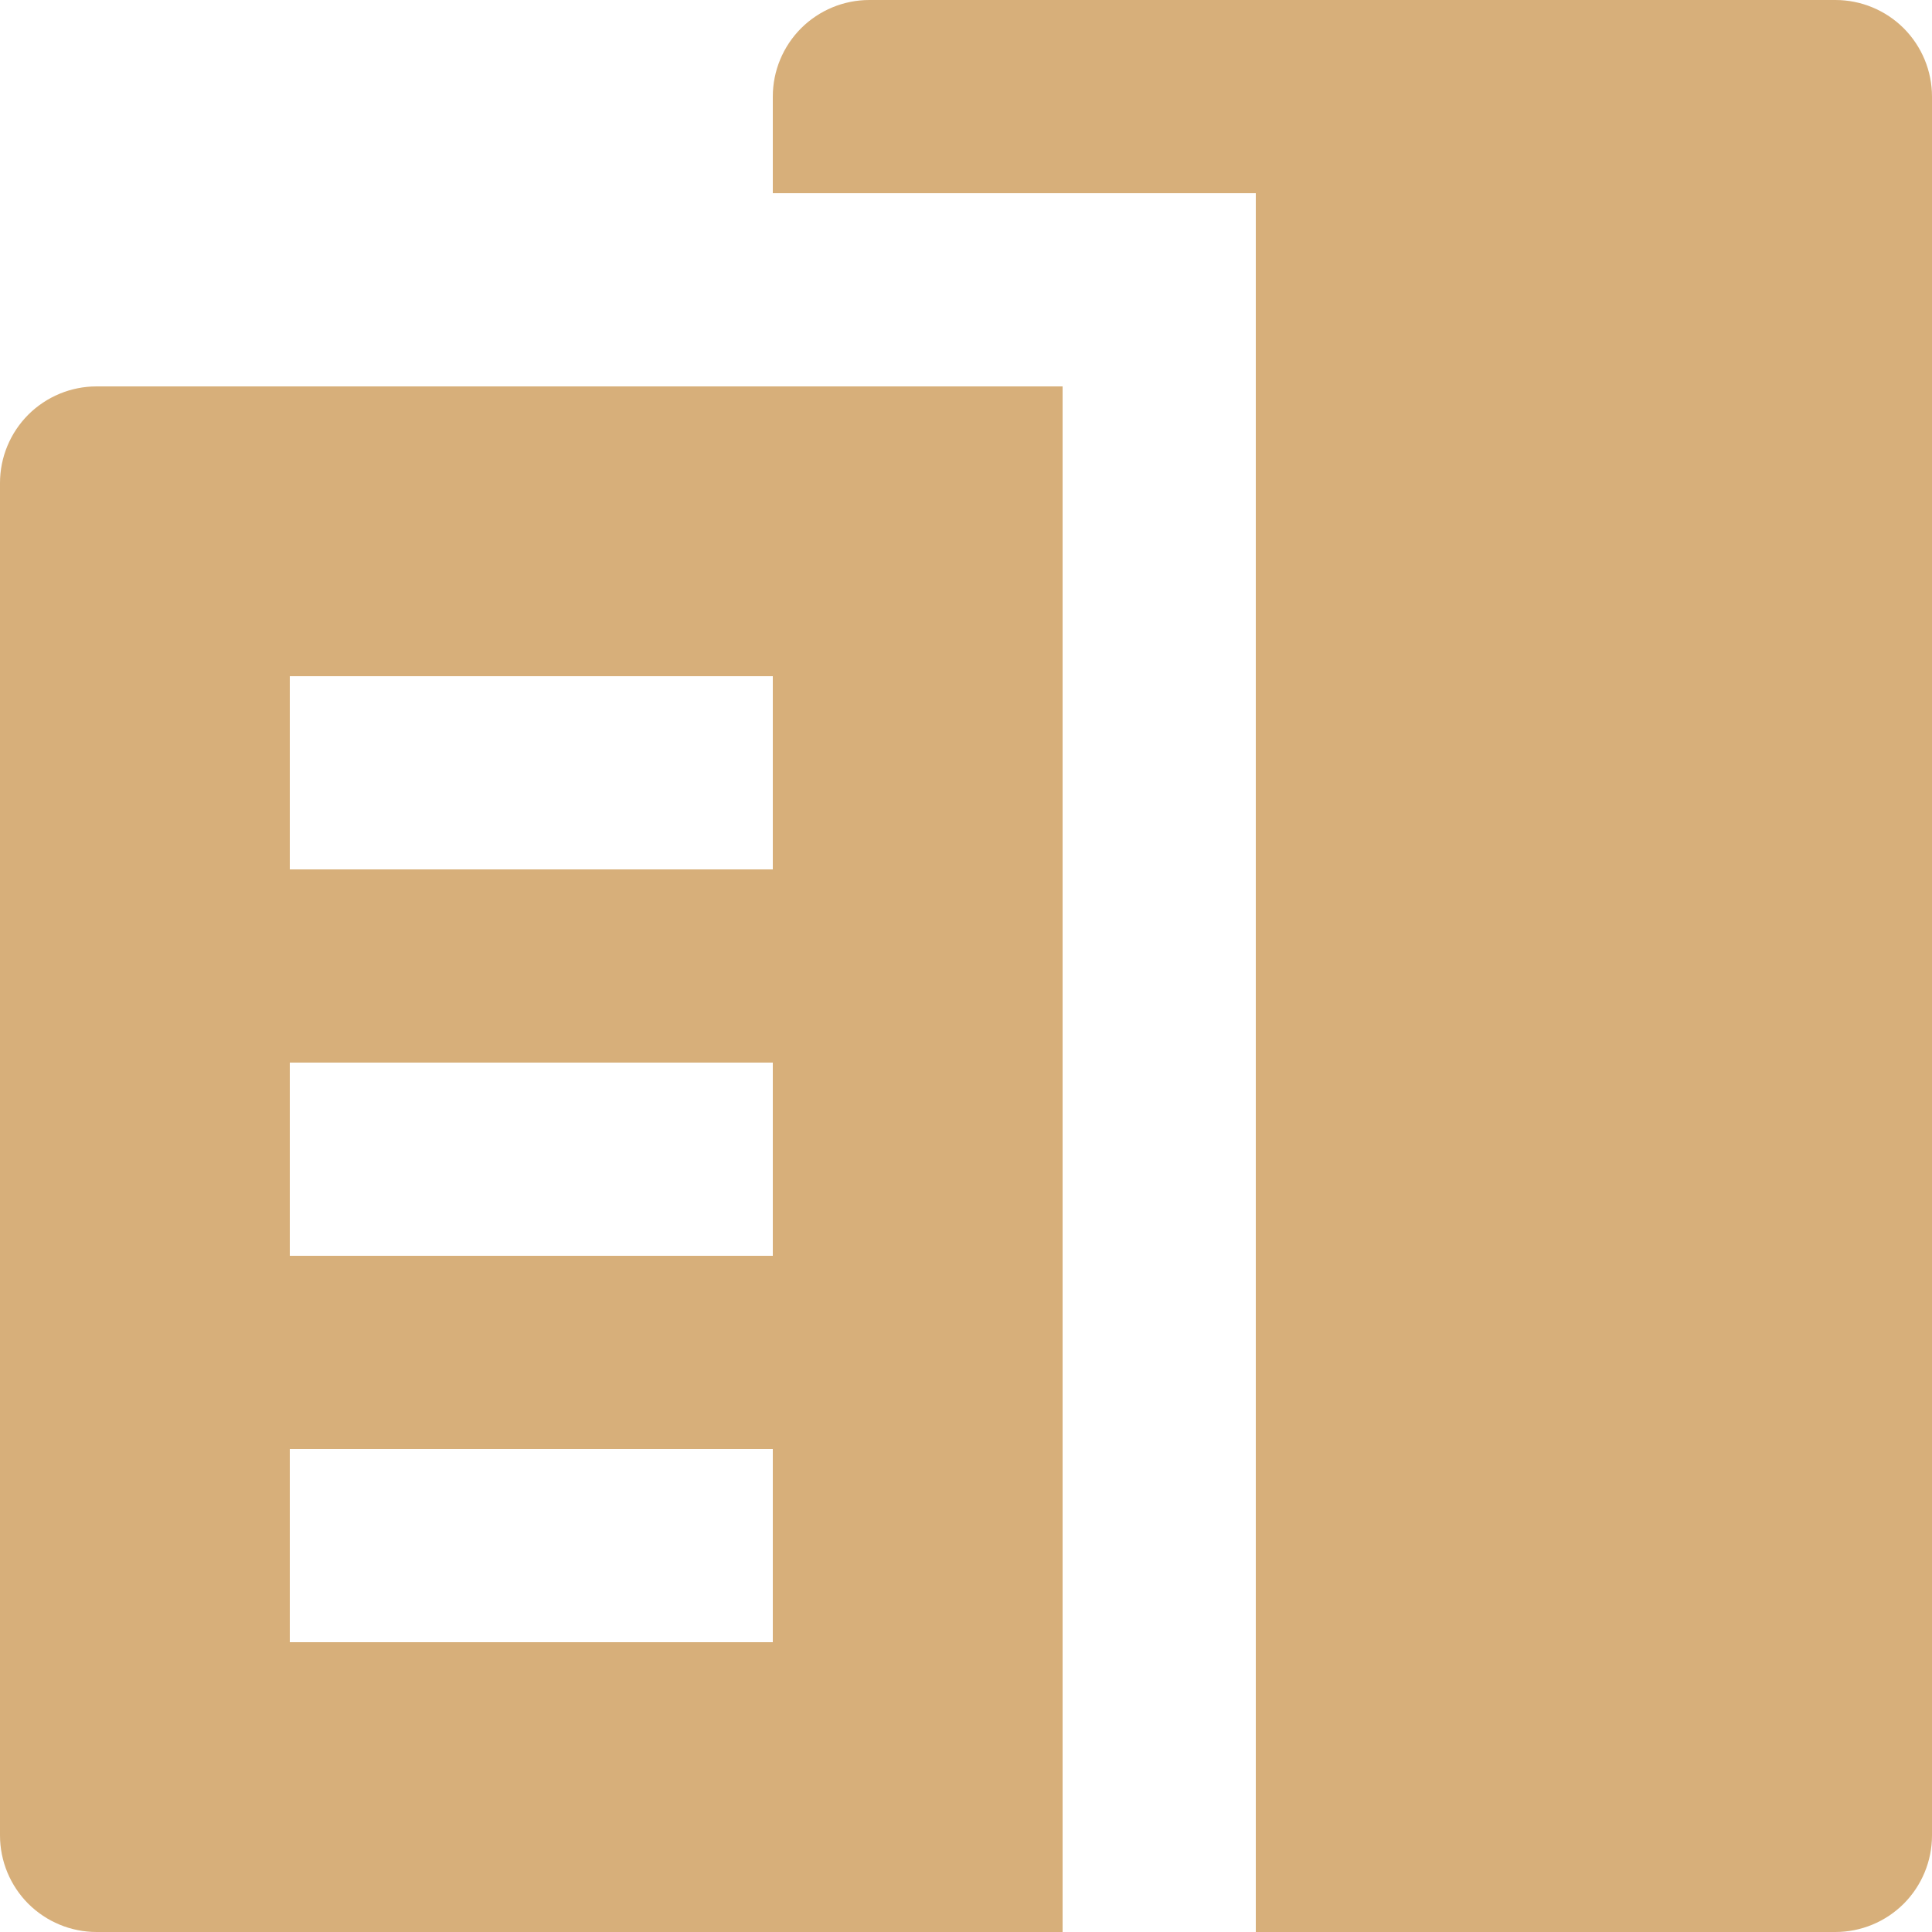 <svg width="30" height="30" viewBox="0 0 30 30" fill="none" xmlns="http://www.w3.org/2000/svg">
<path d="M0 7.5V28.5C0 28.898 0.158 29.279 0.439 29.561C0.721 29.842 1.102 30 1.5 30H16.5V6H1.5C1.102 6 0.721 6.158 0.439 6.439C0.158 6.721 0 7.102 0 7.5ZM4.5 10.5H12V13.5H4.5V10.5ZM4.5 16.5H12V19.5H4.5V16.5ZM4.5 22.5H12V25.5H4.5V22.5ZM30 1.5V28.5C30 28.898 29.842 29.279 29.561 29.561C29.279 29.842 28.898 30 28.5 30H19.5V3H12V1.5C12 1.102 12.158 0.721 12.439 0.439C12.721 0.158 13.102 0 13.5 0H28.5C28.898 0 29.279 0.158 29.561 0.439C29.842 0.721 30 1.102 30 1.5Z" fill="#D7AF7A"/>
</svg>
